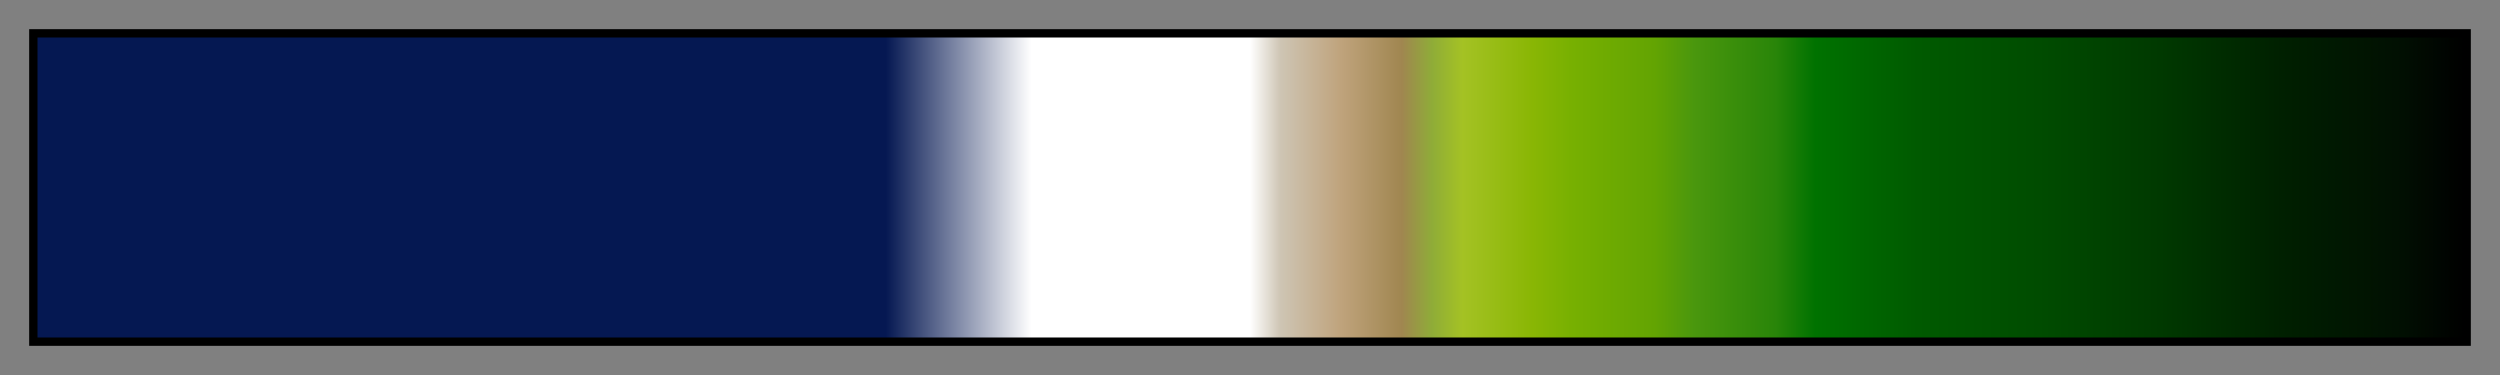 <?xml version="1.0" encoding="UTF-8"?>
<svg xmlns="http://www.w3.org/2000/svg" version="1.1" width="300px" height="45px" viewBox="0 0 300 45">
  <rect x="0" y="0" width="300" height="45" fill="#808080" stroke="none"/>
  <g>
    <defs>
      <linearGradient id="evi" gradientUnits="objectBoundingBox" spreadMethod="pad" x1="0%" x2="100%" y1="0%" y2="0%">
        <stop offset="0.00%" stop-color="rgb(5,24,82)" stop-opacity="1"/>
        <stop offset="35.00%" stop-color="rgb(5,24,82)" stop-opacity="1"/>
        <stop offset="41.00%" stop-color="rgb(255,255,255)" stop-opacity="1"/>
        <stop offset="50.00%" stop-color="rgb(255,255,255)" stop-opacity="1"/>
        <stop offset="51.25%" stop-color="rgb(206,197,180)" stop-opacity="1"/>
        <stop offset="53.75%" stop-color="rgb(191,163,124)" stop-opacity="1"/>
        <stop offset="56.25%" stop-color="rgb(160,134,80)" stop-opacity="1"/>
        <stop offset="57.50%" stop-color="rgb(143,172,56)" stop-opacity="1"/>
        <stop offset="58.75%" stop-color="rgb(164,194,36)" stop-opacity="1"/>
        <stop offset="61.65%" stop-color="rgb(137,182,4)" stop-opacity="1"/>
        <stop offset="63.30%" stop-color="rgb(119,176,1)" stop-opacity="1"/>
        <stop offset="66.65%" stop-color="rgb(99,164,2)" stop-opacity="1"/>
        <stop offset="68.30%" stop-color="rgb(74,151,13)" stop-opacity="1"/>
        <stop offset="71.65%" stop-color="rgb(41,133,9)" stop-opacity="1"/>
        <stop offset="73.30%" stop-color="rgb(0,114,0)" stop-opacity="1"/>
        <stop offset="77.50%" stop-color="rgb(0,90,0)" stop-opacity="1"/>
        <stop offset="82.50%" stop-color="rgb(0,76,0)" stop-opacity="1"/>
        <stop offset="87.50%" stop-color="rgb(0,57,0)" stop-opacity="1"/>
        <stop offset="92.50%" stop-color="rgb(0,32,0)" stop-opacity="1"/>
        <stop offset="97.50%" stop-color="rgb(1,15,2)" stop-opacity="1"/>
        <stop offset="100.00%" stop-color="rgb(0,0,0)" stop-opacity="1"/>
      </linearGradient>
    </defs>
    <rect fill="url(#evi)" x="4" y="4" width="292" height="37" stroke="black" stroke-width="1"/>
  </g>
</svg>
